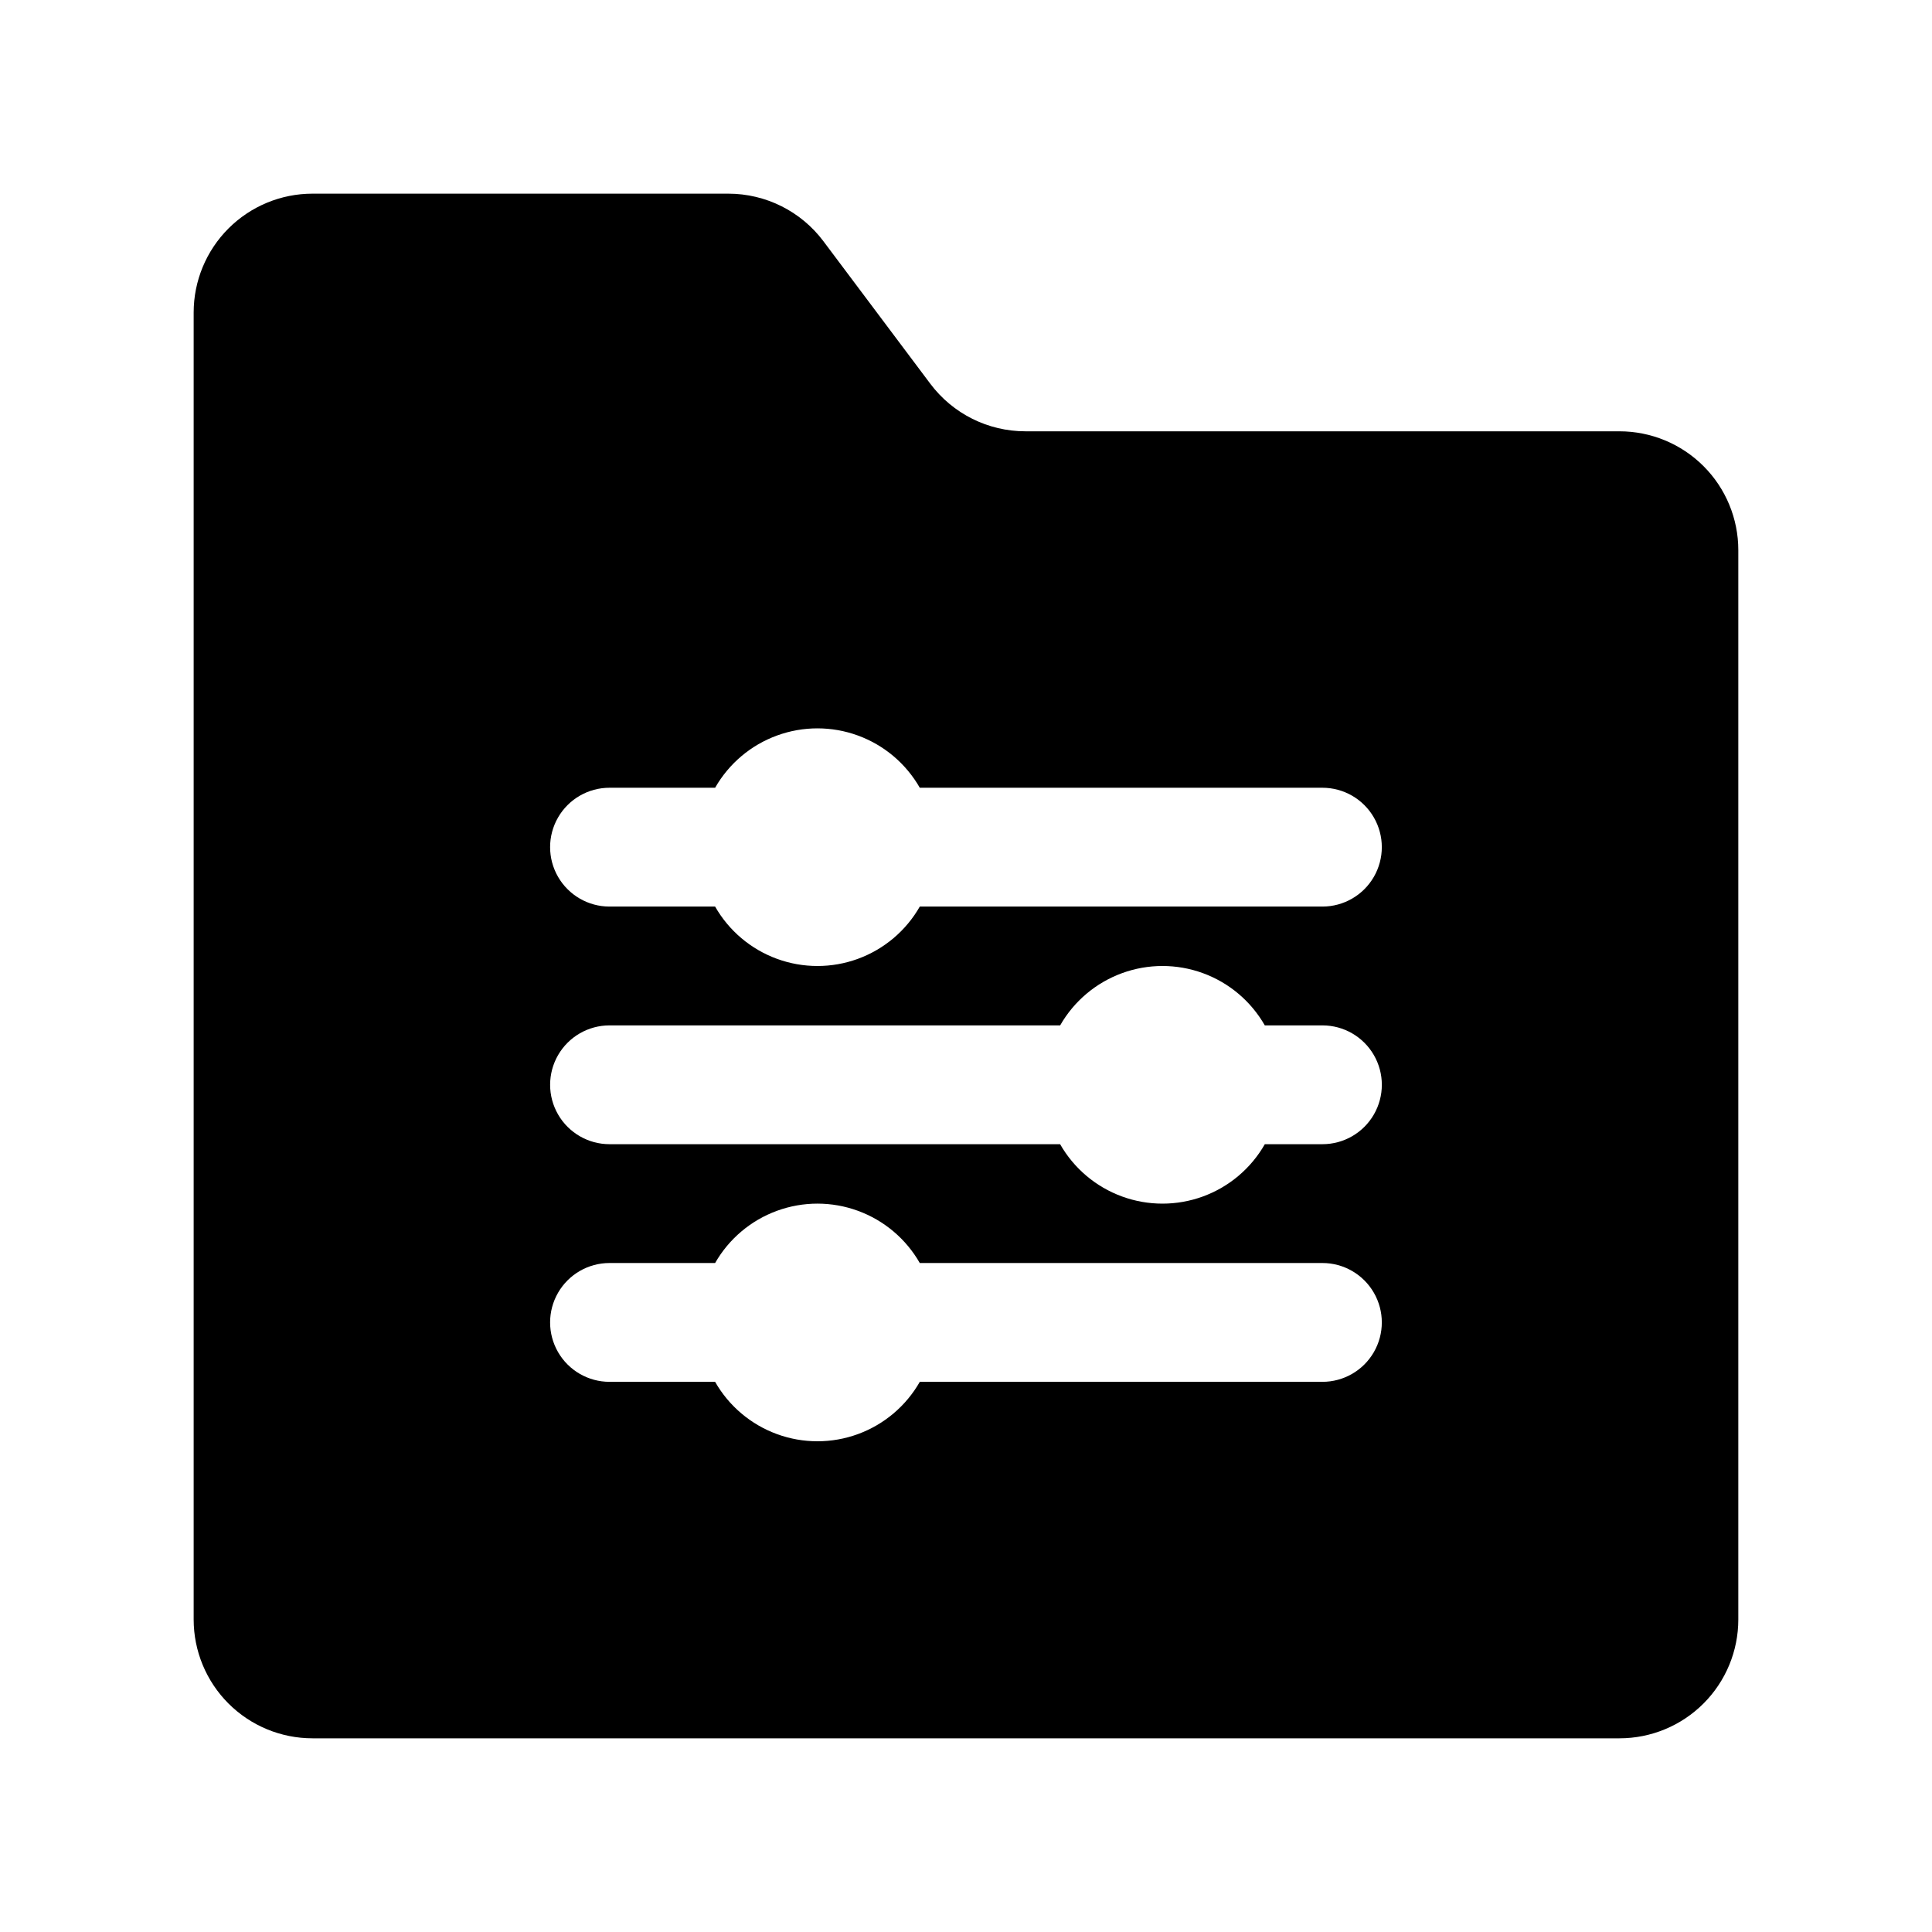 <?xml version="1.0" encoding="UTF-8"?>
<!-- Uploaded to: SVG Repo, www.svgrepo.com, Generator: SVG Repo Mixer Tools -->
<svg fill="#000000" width="800px" height="800px" version="1.1" viewBox="144 144 512 512" xmlns="http://www.w3.org/2000/svg">
 <path d="m573.18 258.3h-157.44c-9.91 0-19.242-4.664-25.191-12.594l-28.34-37.785c-5.945-7.93-15.277-12.594-25.188-12.598h-110.21c-8.352 0-16.359 3.32-22.266 9.223-5.902 5.906-9.223 13.914-9.223 22.266v346.37c0 8.352 3.32 16.359 9.223 22.266 5.906 5.906 13.914 9.223 22.266 9.223h346.37c8.352 0 16.359-3.316 22.266-9.223s9.223-13.914 9.223-22.266v-283.39c0-8.352-3.316-16.359-9.223-22.266-5.906-5.902-13.914-9.223-22.266-9.223zm-78.723 251.9h-106.7c-3.656 6.41-9.465 11.316-16.395 13.852-6.926 2.535-14.531 2.535-21.461 0-6.926-2.535-12.734-7.441-16.391-13.852h-27.984c-5.625 0-10.82-3-13.633-7.871s-2.812-10.871 0-15.742c2.812-4.871 8.008-7.875 13.633-7.875h27.988c3.66-6.402 9.465-11.305 16.395-13.836 6.926-2.535 14.523-2.535 21.449 0 6.93 2.531 12.734 7.434 16.395 13.836h106.7c5.625 0 10.82 3.004 13.633 7.875 2.812 4.871 2.812 10.871 0 15.742s-8.008 7.871-13.633 7.871zm0-62.977h-15.266c-3.66 6.41-9.465 11.316-16.395 13.852-6.93 2.535-14.531 2.535-21.461 0-6.93-2.535-12.738-7.441-16.395-13.852h-119.41c-5.625 0-10.82-3-13.633-7.871-2.812-4.871-2.812-10.871 0-15.742s8.008-7.871 13.633-7.871h119.42c3.656-6.406 9.465-11.309 16.391-13.84 6.926-2.535 14.523-2.535 21.453 0 6.926 2.531 12.73 7.434 16.391 13.84h15.273c5.625 0 10.82 3 13.633 7.871s2.812 10.871 0 15.742c-2.812 4.871-8.008 7.871-13.633 7.871zm0-62.977h-106.7v0.004c-3.656 6.406-9.465 11.312-16.395 13.848-6.926 2.535-14.531 2.535-21.461 0-6.926-2.535-12.734-7.441-16.391-13.848h-27.984c-5.625 0-10.82-3.004-13.633-7.875s-2.812-10.871 0-15.742c2.812-4.871 8.008-7.871 13.633-7.871h27.988c3.66-6.406 9.465-11.309 16.395-13.84 6.926-2.531 14.523-2.531 21.449 0 6.93 2.531 12.734 7.434 16.395 13.84h106.7c5.625 0 10.82 3 13.633 7.871 2.812 4.871 2.812 10.871 0 15.742s-8.008 7.875-13.633 7.875z"/>
</svg>